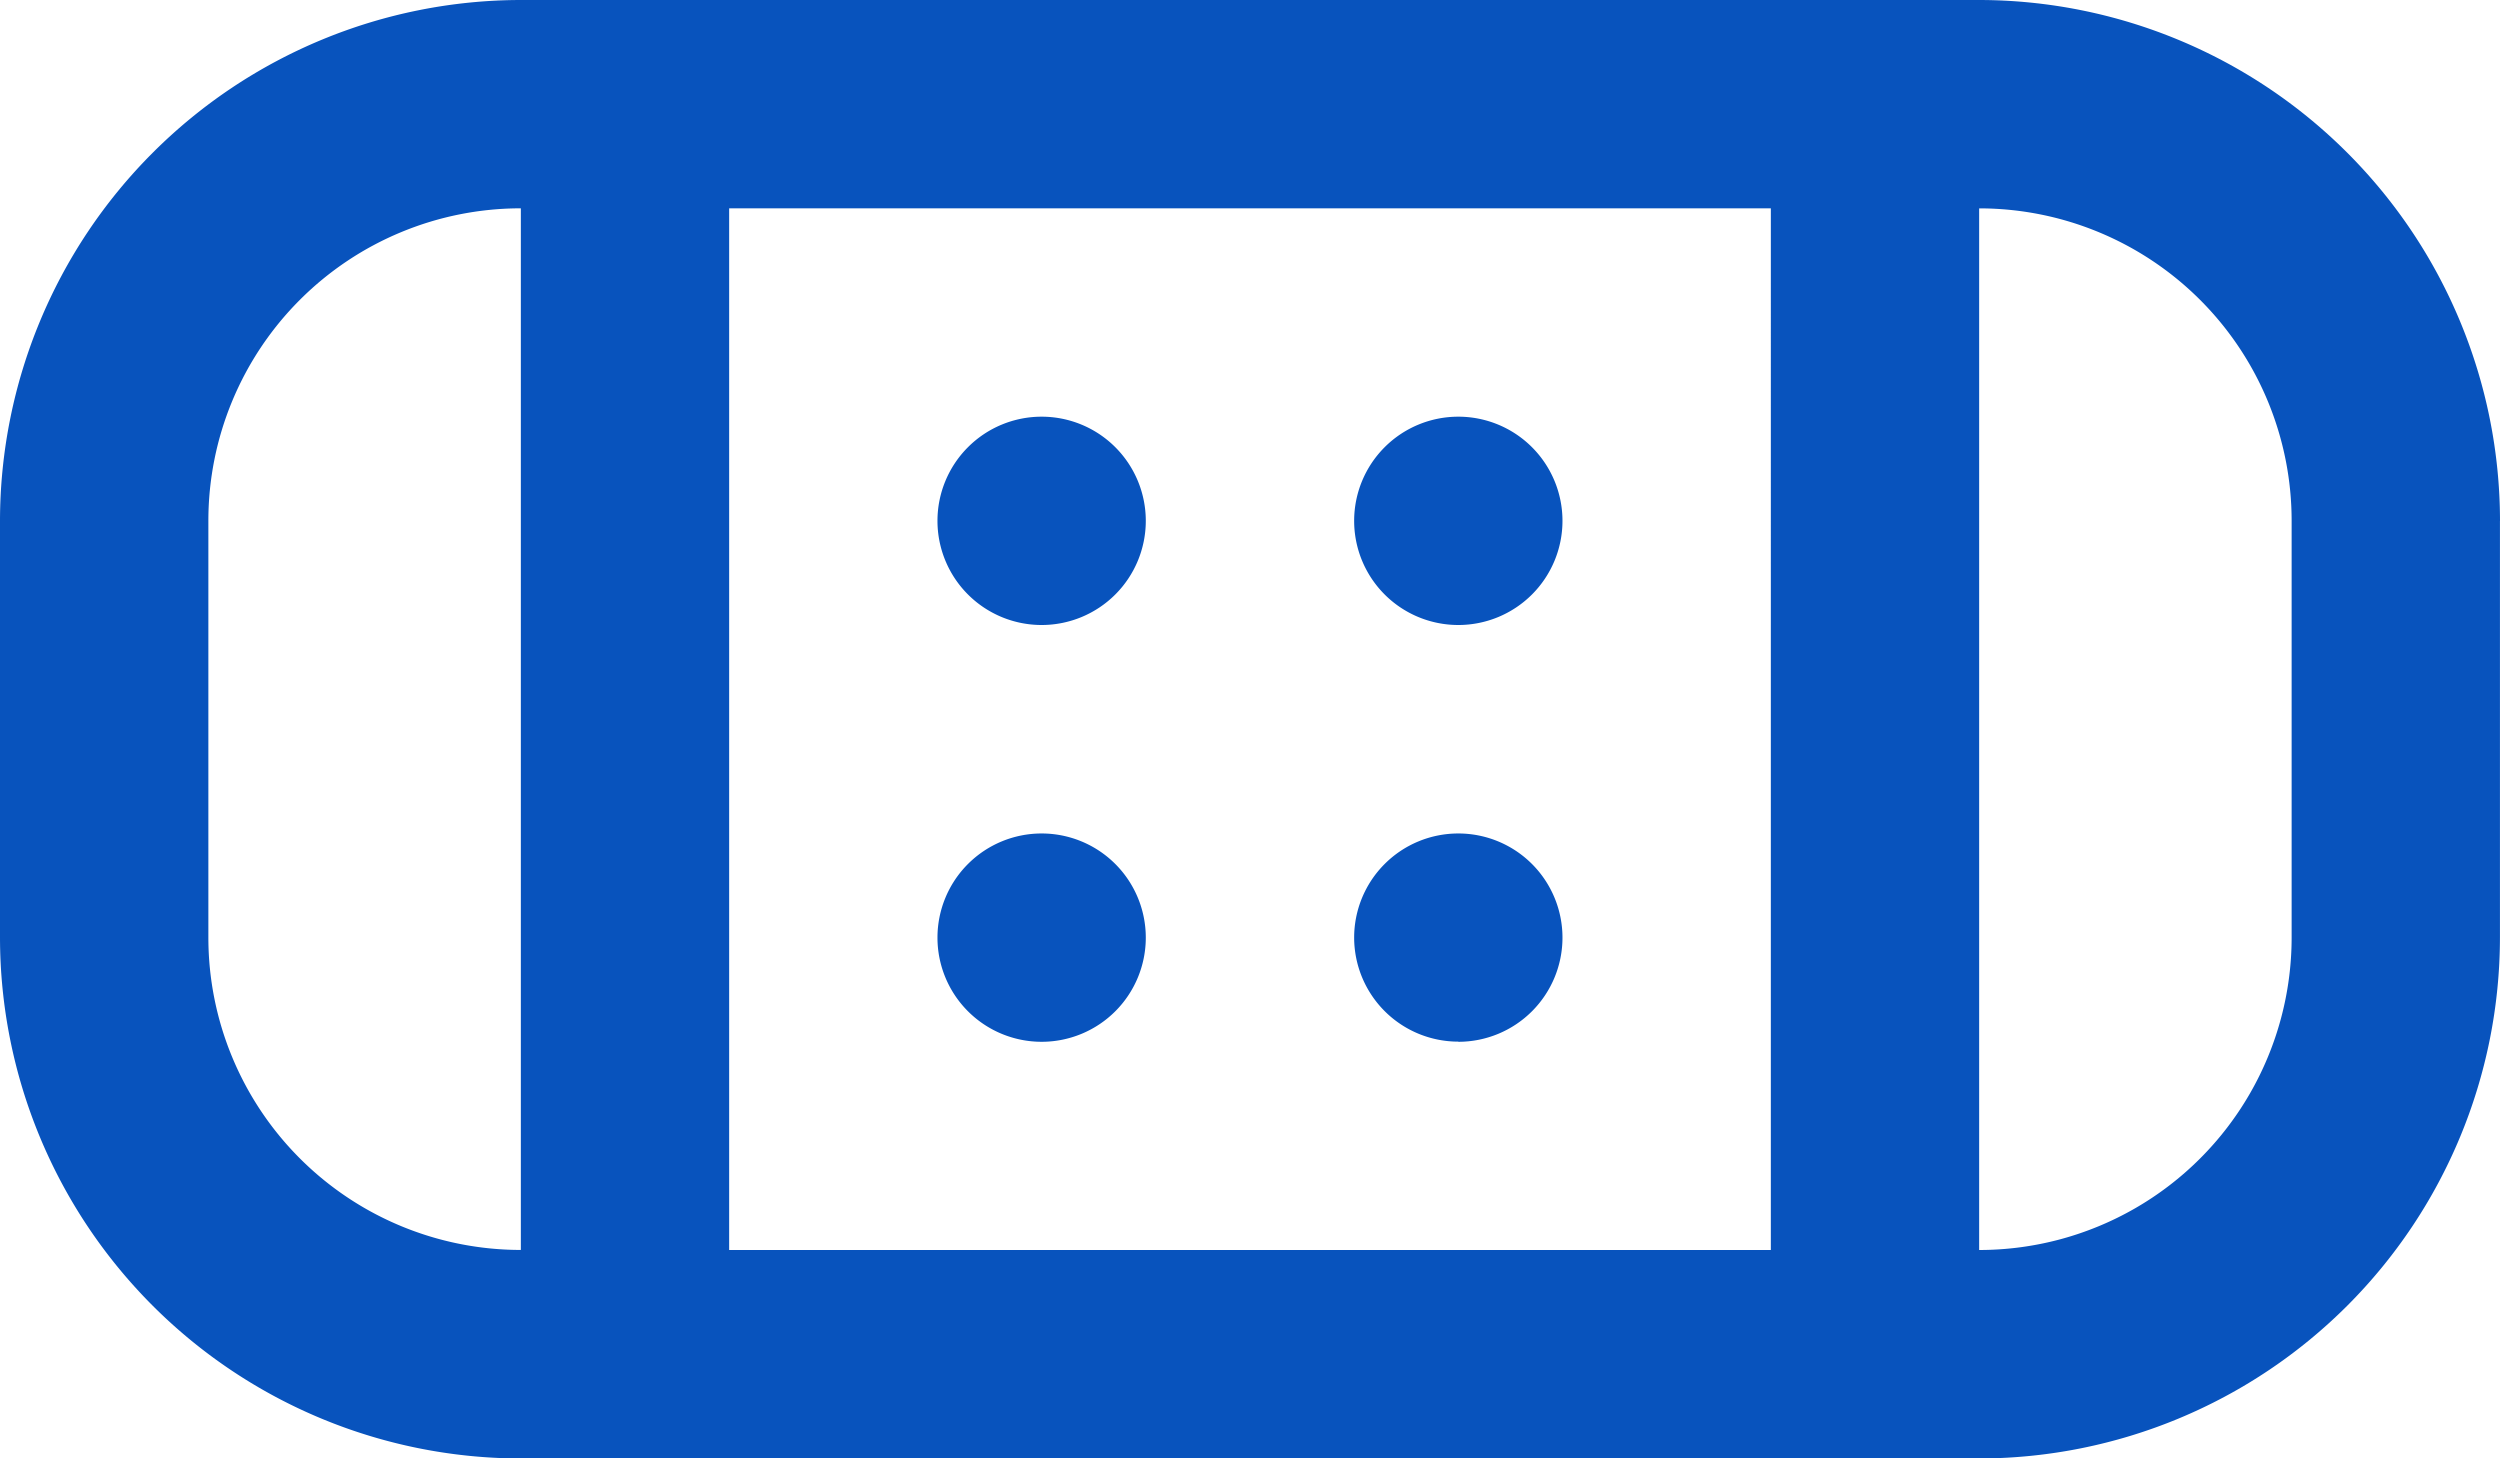 <svg xmlns="http://www.w3.org/2000/svg" width="47.092" height="27.47" viewBox="0 0 47.092 27.47"><path d="M17.659 14.811a1.962 1.962 0 1 1 1.962 1.962 1.962 1.962 0 0 1-1.962-1.962zm9.811 1.962a1.962 1.962 0 1 0-1.962-1.962 1.962 1.962 0 0 0 1.962 1.962zM19.621 20.7a1.962 1.962 0 1 0 1.962 1.962 1.962 1.962 0 0 0-1.962-1.962zm7.849 3.924a1.962 1.962 0 1 0-1.962-1.962 1.962 1.962 0 0 0 1.962 1.959zm19.621-9.811v7.849a9.823 9.823 0 0 1-9.811 9.811H9.811A9.823 9.823 0 0 1 0 22.659v-7.848A9.823 9.823 0 0 1 9.811 5h27.47a9.823 9.823 0 0 1 9.811 9.811zM13.735 8.924v19.622h19.622V8.924zM9.811 28.546V8.924a5.886 5.886 0 0 0-5.886 5.886v7.849a5.886 5.886 0 0 0 5.886 5.886zm33.356-13.735a5.886 5.886 0 0 0-5.886-5.886v19.621a5.886 5.886 0 0 0 5.886-5.886z" transform="translate(0 -5)" style="fill:#0853bd"></path></svg>